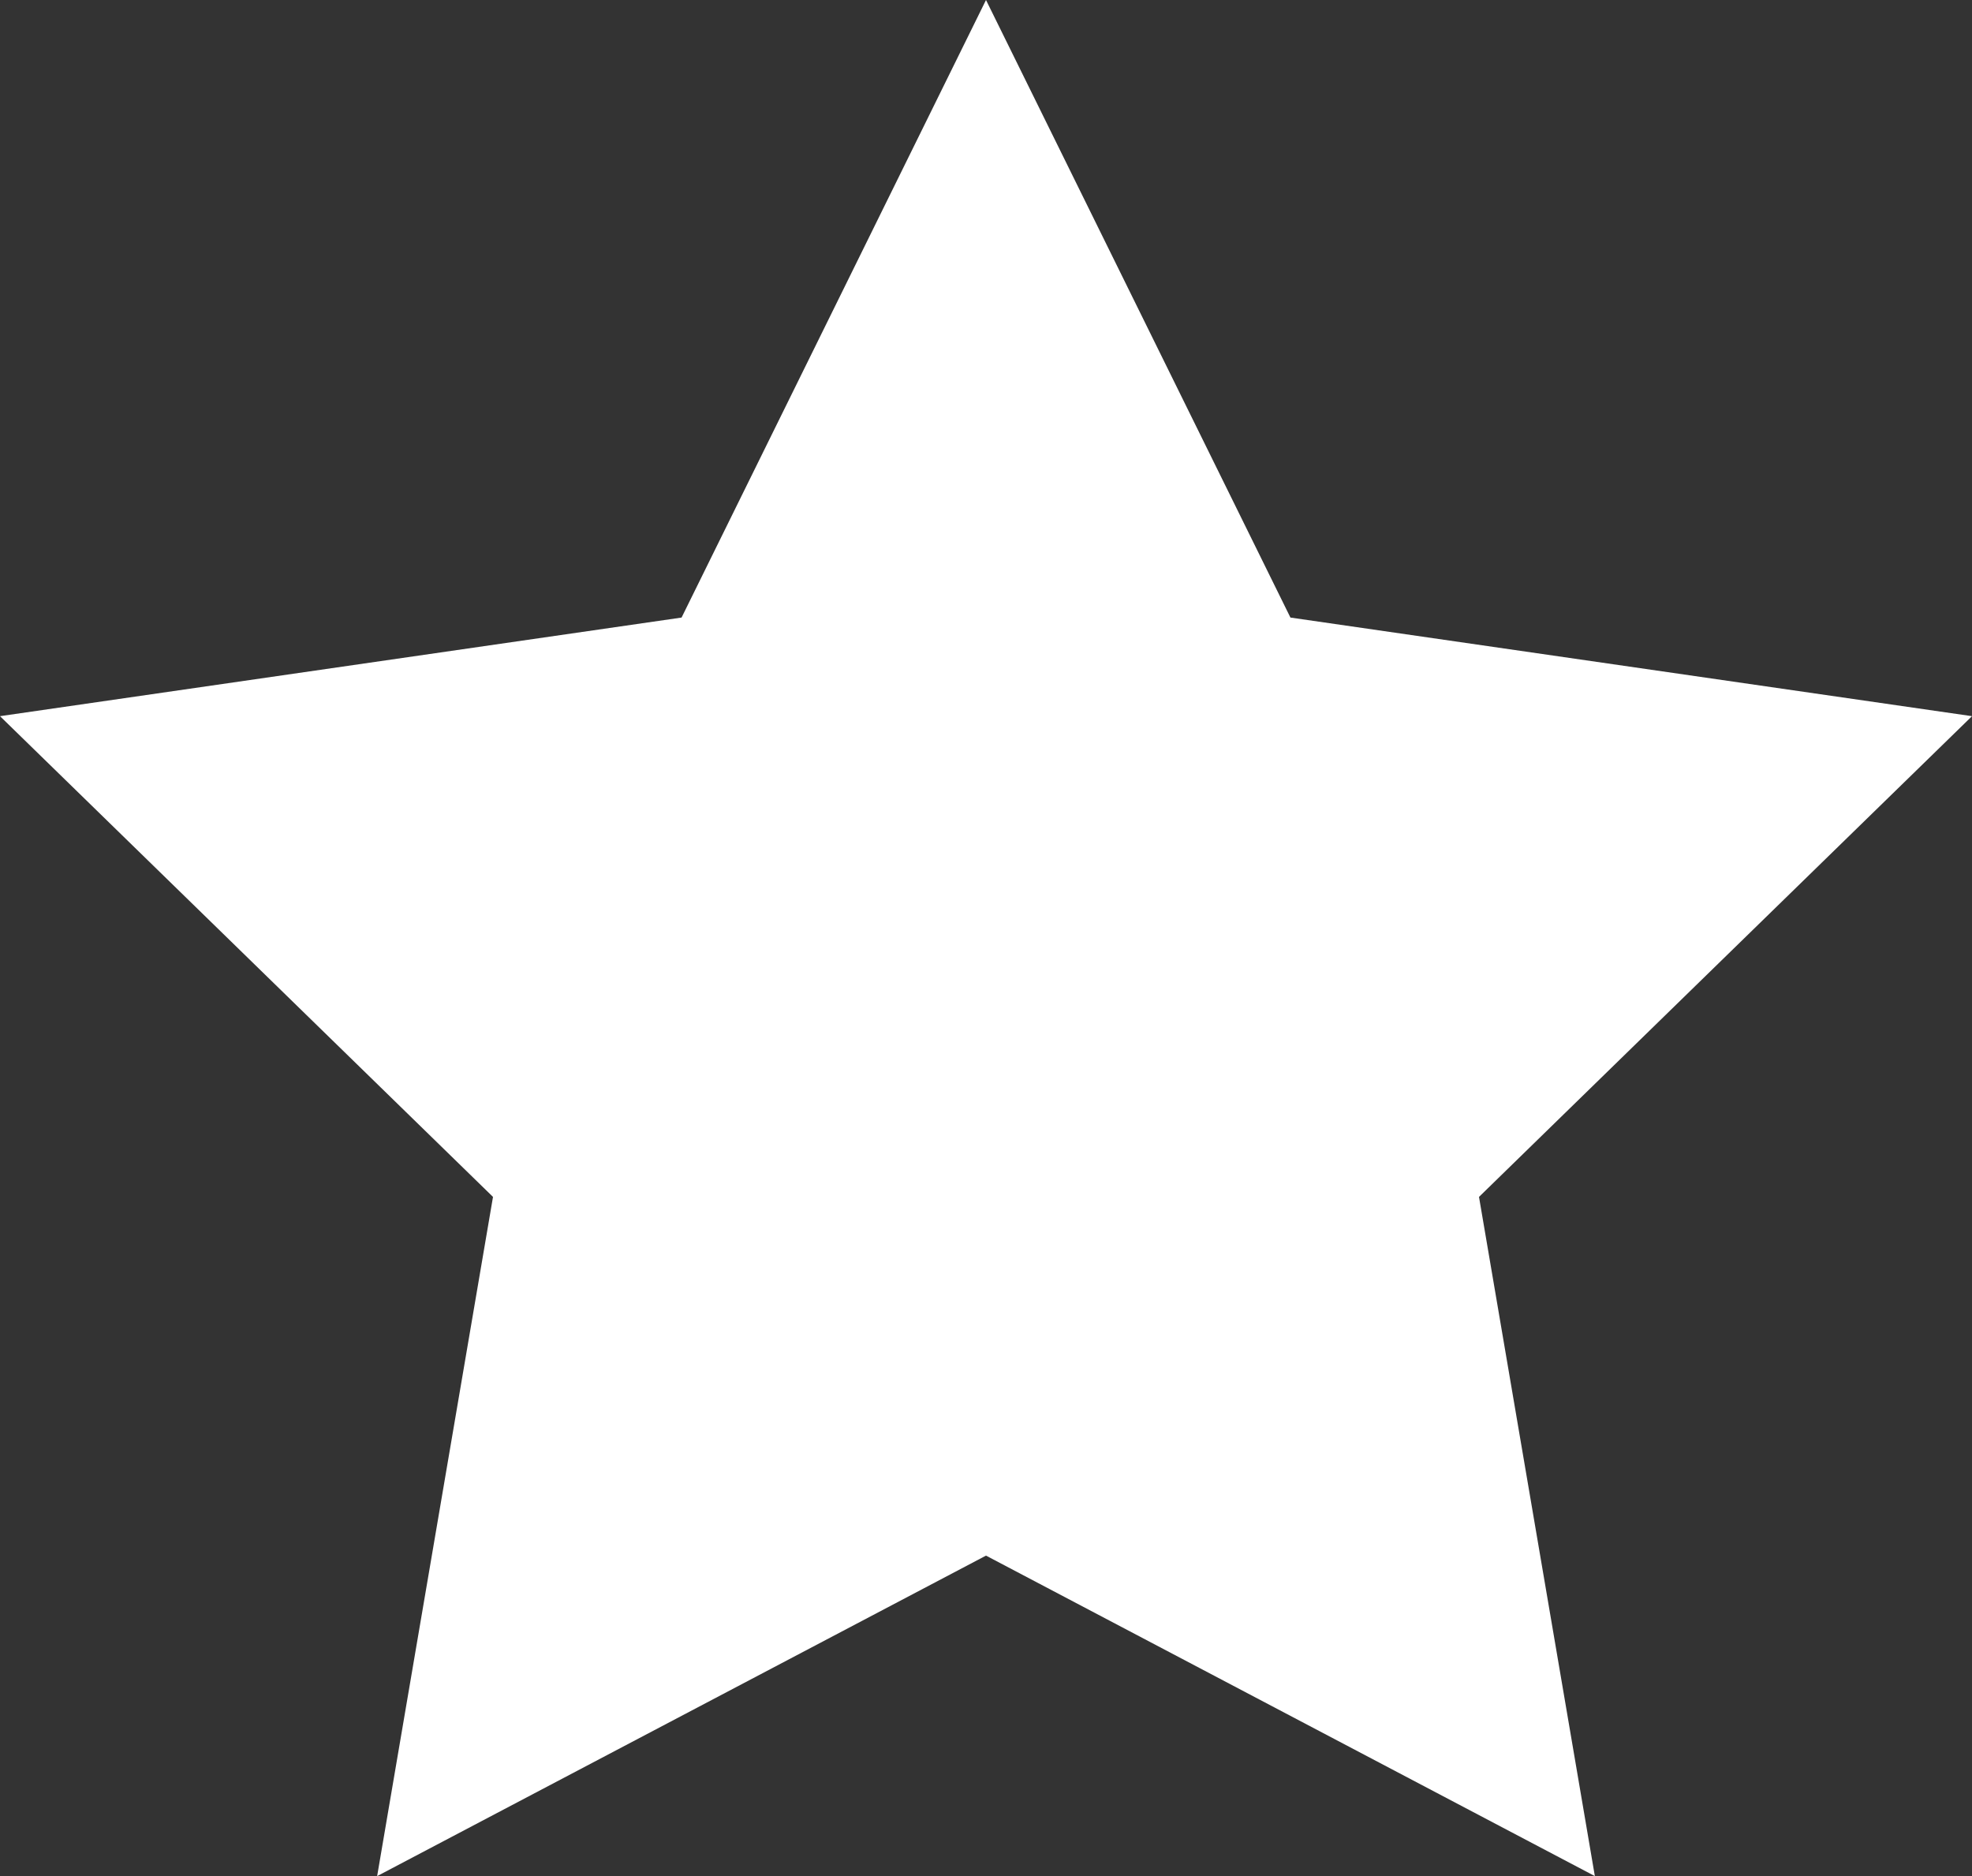 <svg id="Слой_1" data-name="Слой 1" xmlns="http://www.w3.org/2000/svg" viewBox="0 0 16 15.22"><rect x="0" y="0" width="16" height="15.22" fill="#333333" stroke="none"/><defs><style>.cls-1{fill:#fff;}</style></defs><title>star</title><polygon class="cls-1" points="8 0 10.47 5.01 16 5.81 12 9.71 12.94 15.22 8 12.62 3.06 15.22 4 9.71 0 5.81 5.53 5.01 8 0"/></svg>